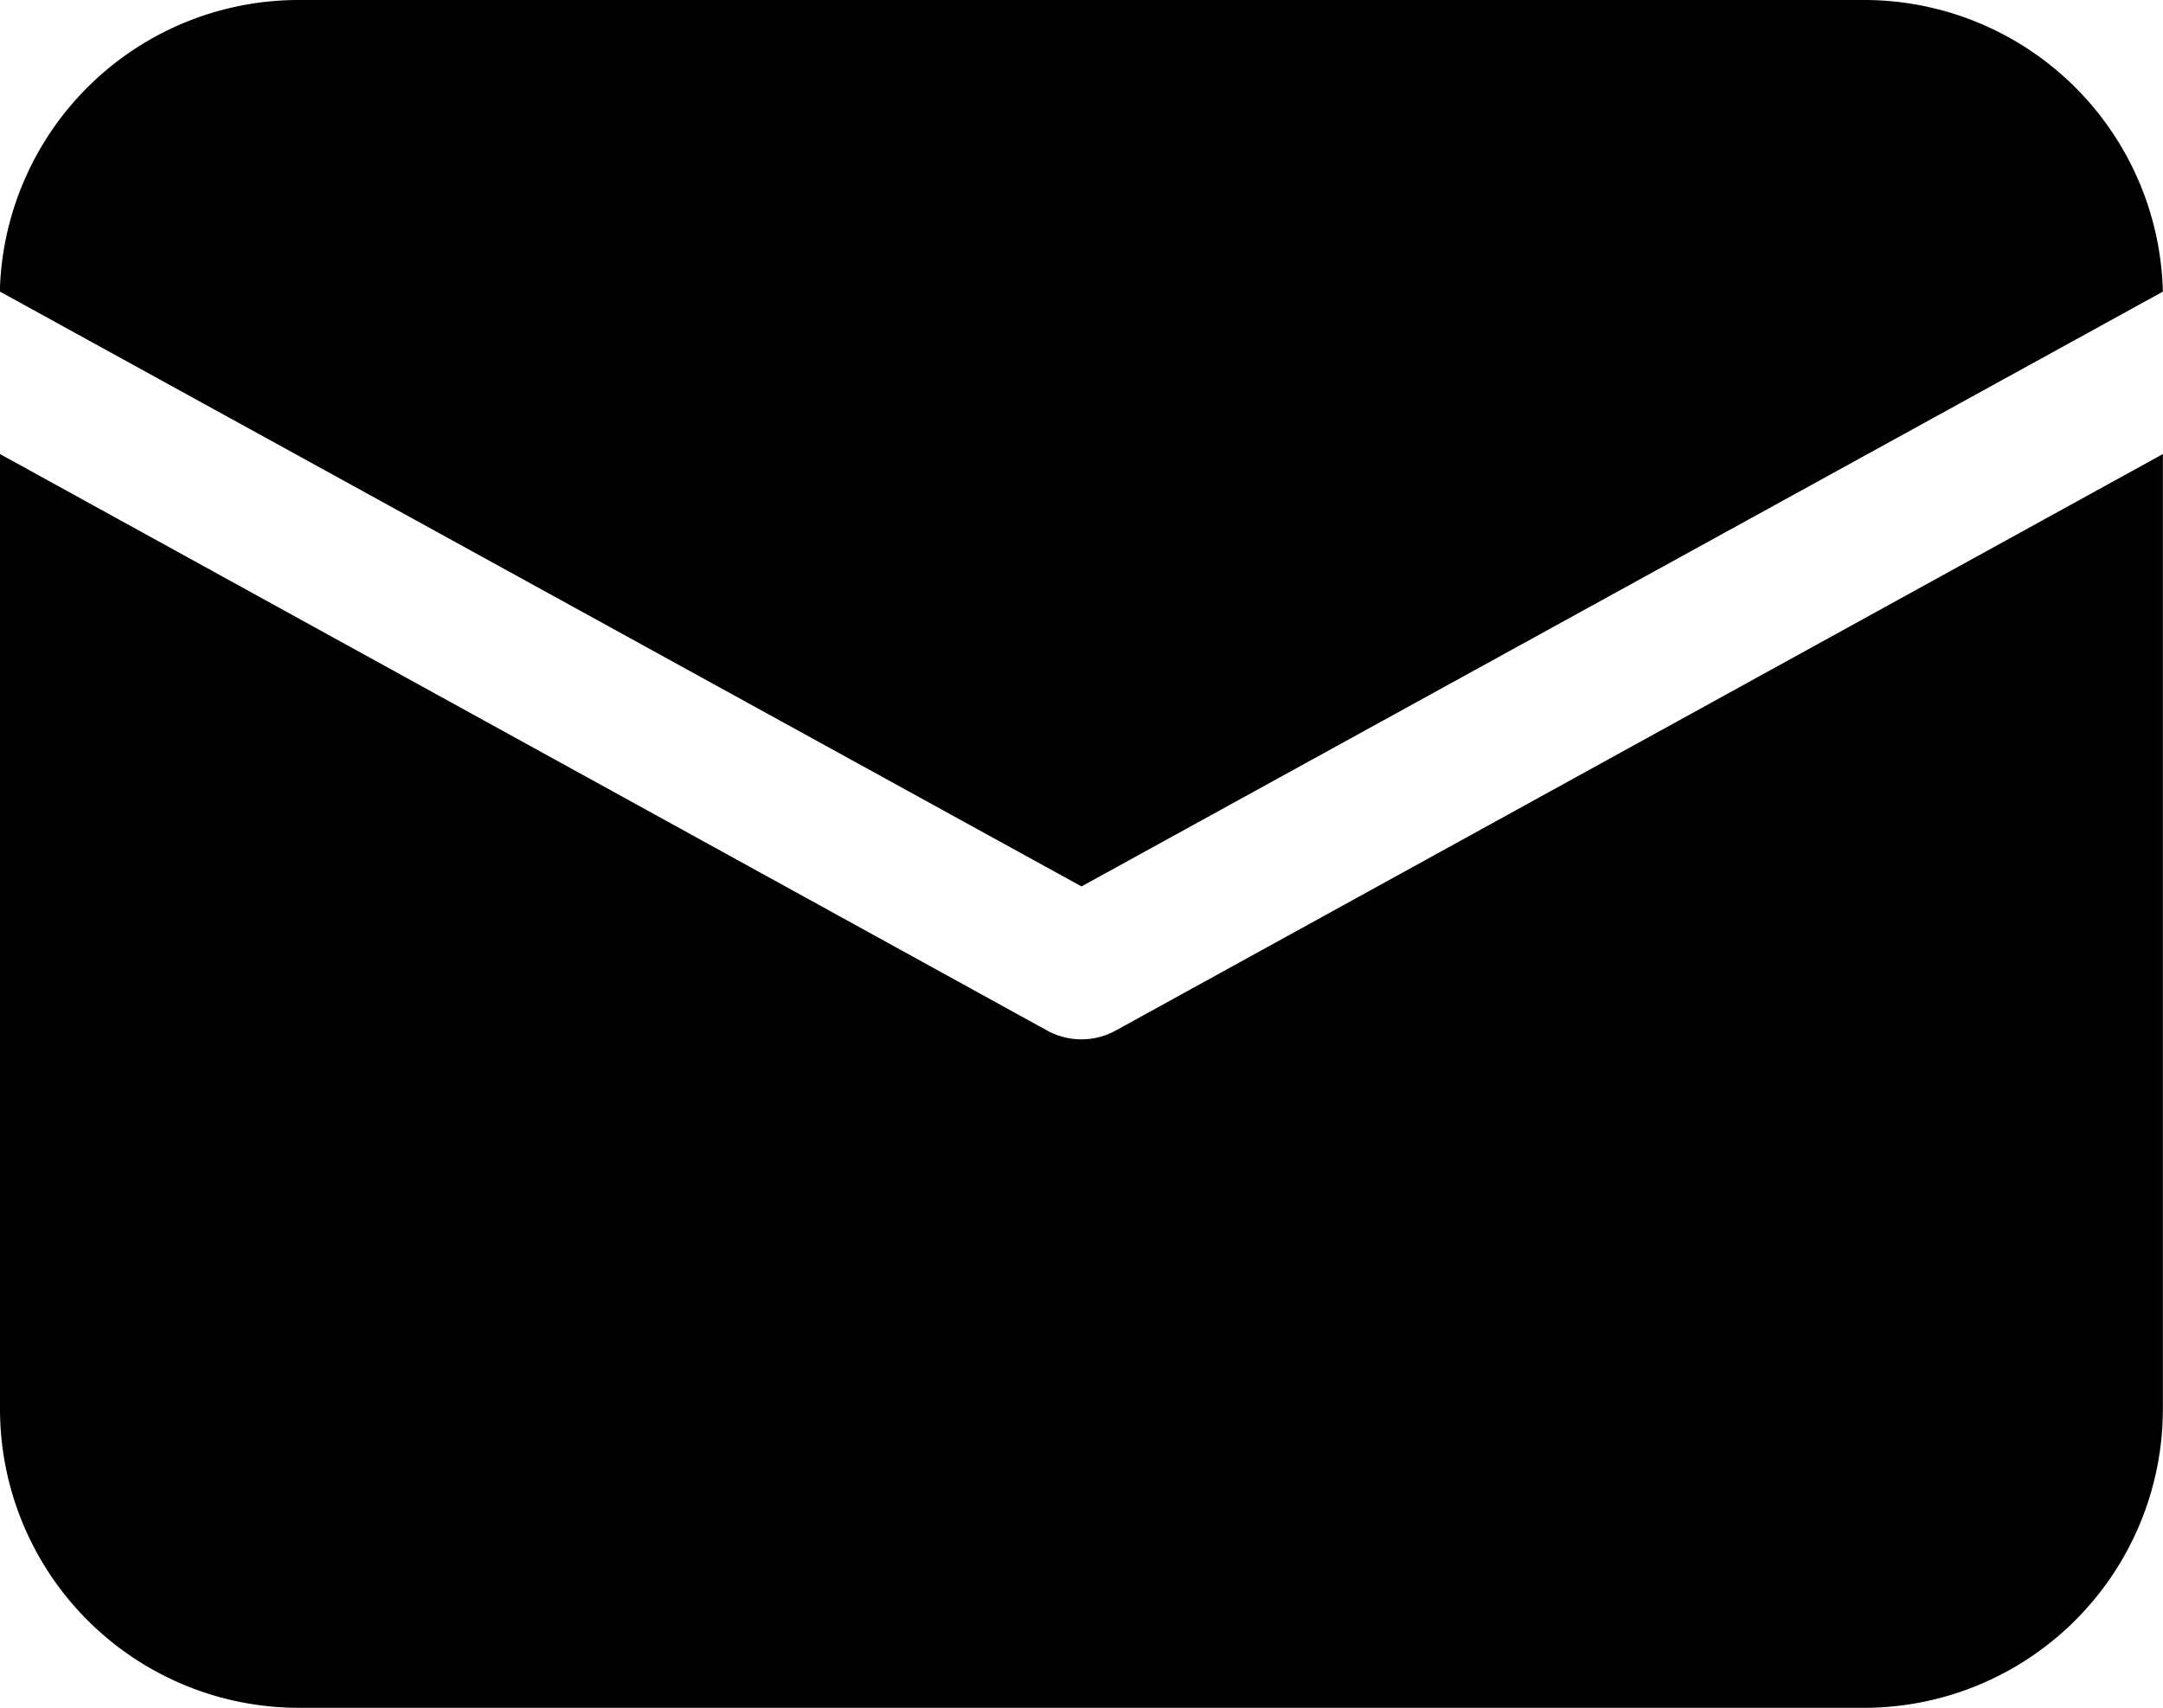 <svg xmlns="http://www.w3.org/2000/svg" width="17.26" height="13.626" viewBox="0 0 17.26 13.626">
  <g id="_-Product-Icons" data-name="🔍-Product-Icons" transform="translate(0)">
    <g id="ic_fluent_mail_48_filled" transform="translate(0)">
      <path id="_-Color" data-name="🎨-Color" d="M22.259,12.623v7.619a2.385,2.385,0,0,1-2.385,2.385H7.384A2.385,2.385,0,0,1,5,20.241V12.623l8.356,4.6a.568.568,0,0,0,.547,0ZM19.875,9a2.385,2.385,0,0,1,2.384,2.327L13.63,16.073,5,11.327v-.041A2.385,2.385,0,0,1,7.384,9Z" transform="translate(-5 -9)"/>
    </g>
  </g>
</svg>
